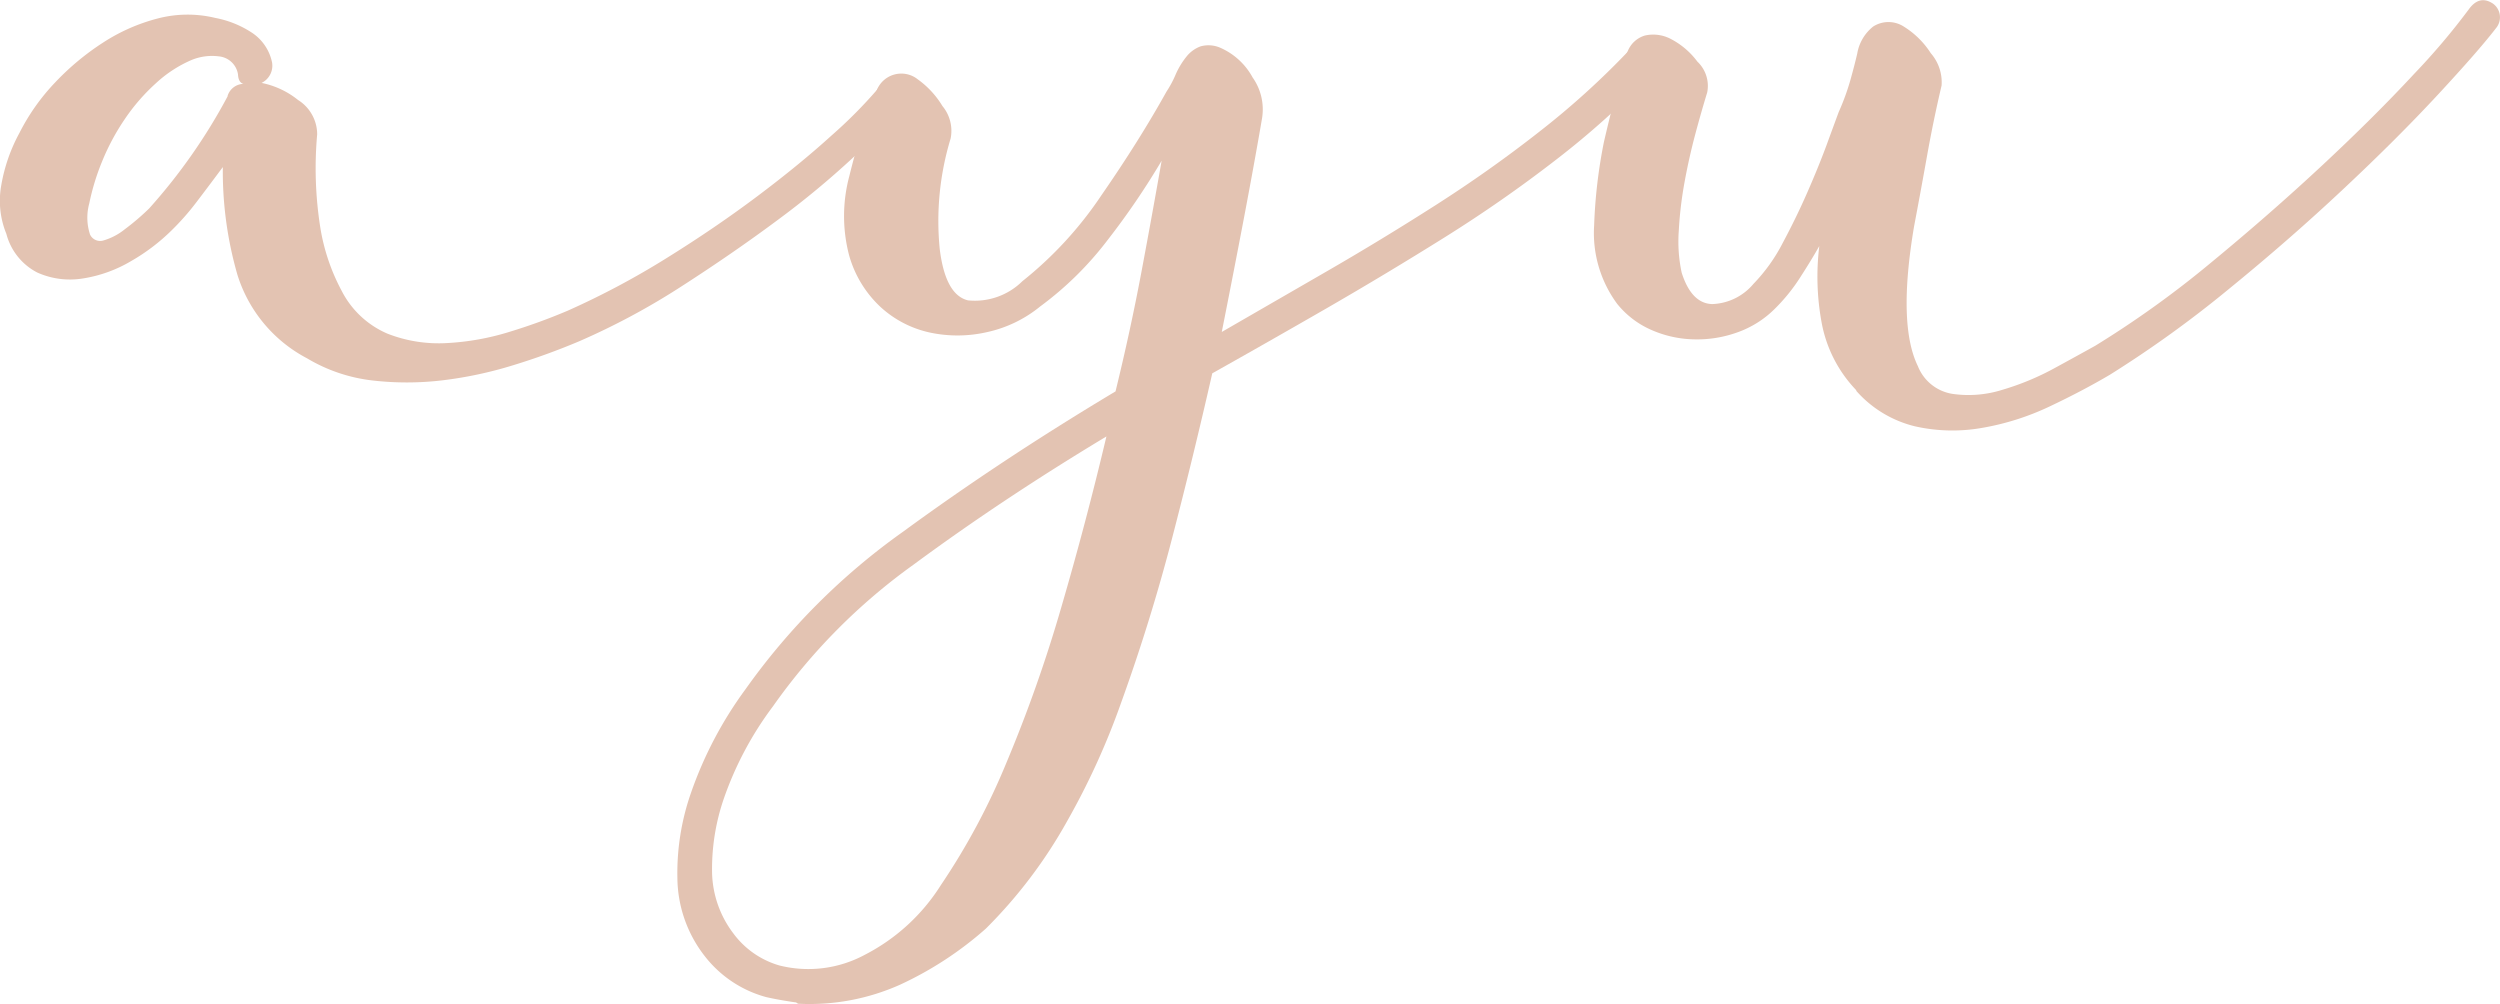<svg xmlns="http://www.w3.org/2000/svg" width="122" height="49" viewBox="0 0 122 49">
  <g id="ベクトルスマートオブジェクト" transform="translate(-46.921 -555.513)">
    <path id="パス_16758" data-name="パス 16758" d="M59.688,559.56a4.129,4.129,0,0,1,1.778.833,1.982,1.982,0,0,1,.933,1.677,18.55,18.55,0,0,0,.149,4.523,9.828,9.828,0,0,0,1.048,3.115A4.494,4.494,0,0,0,65.84,571.8a6.857,6.857,0,0,0,2.888.455,12.487,12.487,0,0,0,3.079-.555,28.376,28.376,0,0,0,2.813-1.023,39.352,39.352,0,0,0,4.831-2.569q2.386-1.483,4.444-3.03t3.6-2.948a22.905,22.905,0,0,0,2.226-2.236c.351-.5.724-.57,1.119-.217q.668.449.057,1.12a28.407,28.407,0,0,1-2.339,2.4,42.5,42.5,0,0,1-3.716,3.074q-2.14,1.591-4.638,3.2a34.6,34.6,0,0,1-5.027,2.7,33.31,33.31,0,0,1-3.209,1.164,19.547,19.547,0,0,1-3.431.735,14.67,14.67,0,0,1-3.43.011,8,8,0,0,1-3.2-1.081,6.931,6.931,0,0,1-3.4-4.078,18.206,18.206,0,0,1-.712-5.256q-.68.916-1.284,1.708a12.381,12.381,0,0,1-1.22,1.385,9.617,9.617,0,0,1-1.981,1.5,6.612,6.612,0,0,1-2.337.842,3.9,3.9,0,0,1-2.234-.289,2.965,2.965,0,0,1-1.508-1.889,4.256,4.256,0,0,1-.244-2.393A8.241,8.241,0,0,1,47.87,562a10.289,10.289,0,0,1,1.732-2.453,12.625,12.625,0,0,1,2.36-1.963,9.063,9.063,0,0,1,2.685-1.177,5.76,5.76,0,0,1,2.781-.019,4.915,4.915,0,0,1,1.772.711,2.289,2.289,0,0,1,1,1.474.937.937,0,0,1-.515.987m-1.661.646a.831.831,0,0,1,.777-.6c-.165-.044-.253-.2-.266-.466a1.043,1.043,0,0,0-.933-.876,2.616,2.616,0,0,0-1.362.189,6.13,6.13,0,0,0-1.718,1.129A9.587,9.587,0,0,0,53,561.341,11.065,11.065,0,0,0,51.9,563.4a11.361,11.361,0,0,0-.622,2.037,2.629,2.629,0,0,0,.037,1.521.545.545,0,0,0,.659.288,2.961,2.961,0,0,0,1.023-.534,11.918,11.918,0,0,0,1.2-1.023,27.6,27.6,0,0,0,3.836-5.484" fill="#e3c3b2"/>
    <path id="パス_16759" data-name="パス 16759" d="M126.343,558.048q.7-.6,1.2-.141.591.533-.019,1.2a40.685,40.685,0,0,1-4.667,4.2q-2.6,2.015-5.455,3.8t-5.754,3.457q-2.9,1.67-5.568,3.167-.923,4.057-1.968,8.076t-2.46,7.941a35.856,35.856,0,0,1-2.648,5.826,23.53,23.53,0,0,1-3.968,5.251,17.152,17.152,0,0,1-4.178,2.735,10.809,10.809,0,0,1-5,.934.232.232,0,0,0-.165-.072q-.813-.12-1.385-.251a5.676,5.676,0,0,1-3.007-2.014,6.279,6.279,0,0,1-1.323-3.781,11.85,11.85,0,0,1,.673-4.2,19.1,19.1,0,0,1,2.648-5.024,32.4,32.4,0,0,1,7.678-7.682q4.822-3.53,10.382-6.857.734-3,1.273-5.876t.977-5.381a36.9,36.9,0,0,1-2.628,3.86,16.185,16.185,0,0,1-3.3,3.253,6.164,6.164,0,0,1-2.6,1.253,6.436,6.436,0,0,1-2.783.019,5.184,5.184,0,0,1-2.4-1.241,5.458,5.458,0,0,1-1.54-2.527,7.546,7.546,0,0,1,.005-3.848q.5-2.031,1.136-3.826a1.113,1.113,0,0,1,.11-.205.812.812,0,0,0,.111-.206,1.288,1.288,0,0,1,1.992-.5,4.4,4.4,0,0,1,1.2,1.3,1.894,1.894,0,0,1,.4,1.583,13.815,13.815,0,0,0-.531,5.4q.274,2.233,1.378,2.5a3.3,3.3,0,0,0,2.655-.936,18.476,18.476,0,0,0,3.861-4.2q1.839-2.656,3.171-5.051a5.136,5.136,0,0,0,.442-.824,3.813,3.813,0,0,1,.52-.868,1.574,1.574,0,0,1,.7-.516,1.434,1.434,0,0,1,.973.072,3.3,3.3,0,0,1,1.567,1.444,2.7,2.7,0,0,1,.463,1.982q-.373,2.181-.881,4.854t-1.087,5.585l5.094-2.941q2.664-1.537,5.323-3.235t5.062-3.583a39.371,39.371,0,0,0,4.319-3.9m-25.429,18.759q-5.089,3.064-9.4,6.247a29.118,29.118,0,0,0-6.868,6.919,16.466,16.466,0,0,0-2.395,4.491,10.55,10.55,0,0,0-.578,3.676,5.084,5.084,0,0,0,1.037,2.916,4.257,4.257,0,0,0,2.259,1.569,5.807,5.807,0,0,0,4.168-.53,9.531,9.531,0,0,0,3.7-3.394,33.318,33.318,0,0,0,3.2-5.974,69.41,69.41,0,0,0,2.679-7.592q1.2-4.106,2.2-8.327" fill="#e3c3b2"/>
    <path id="パス_16760" data-name="パス 16760" d="M137.514,574.563a6.441,6.441,0,0,1-1.7-3.322,12.319,12.319,0,0,1-.111-3.722q-.37.659-.931,1.529a8.824,8.824,0,0,1-1.252,1.546,4.885,4.885,0,0,1-1.8,1.133,5.794,5.794,0,0,1-2.121.347,5.435,5.435,0,0,1-2.082-.456,4.4,4.4,0,0,1-1.679-1.278,5.819,5.819,0,0,1-1.123-3.831,24.95,24.95,0,0,1,.479-4.074q.264-1.135.534-2.192t.55-1.871a.468.468,0,0,1,.063-.324,1.3,1.3,0,0,1,.847-.8,1.837,1.837,0,0,1,1.217.14,3.794,3.794,0,0,1,1.35,1.134,1.627,1.627,0,0,1,.478,1.5c-.183.6-.379,1.276-.581,2.034s-.379,1.542-.526,2.351a18.716,18.716,0,0,0-.281,2.379,7.227,7.227,0,0,0,.143,2.038c.319,1,.817,1.51,1.491,1.528a2.744,2.744,0,0,0,2.008-.983,8.345,8.345,0,0,0,1.431-2q.662-1.237,1.2-2.466t.933-2.292q.388-1.06.6-1.633a11.594,11.594,0,0,0,.567-1.552c.137-.486.248-.92.337-1.3a2.134,2.134,0,0,1,.78-1.32,1.381,1.381,0,0,1,1.493.005,4.183,4.183,0,0,1,1.317,1.3,2.156,2.156,0,0,1,.525,1.577q-.4,1.7-.711,3.442t-.633,3.44q-.805,4.773.185,6.805a2.182,2.182,0,0,0,1.683,1.358,5.5,5.5,0,0,0,2.451-.2,12.889,12.889,0,0,0,2.529-1.05q1.215-.662,2-1.1a48.682,48.682,0,0,0,5.644-4.053q2.9-2.39,5.445-4.764t4.455-4.434a33.151,33.151,0,0,0,2.663-3.14c.351-.5.748-.6,1.2-.3a.823.823,0,0,1,.141,1.2q-.833,1.085-2.821,3.23t-4.608,4.6q-2.617,2.459-5.6,4.892a55.256,55.256,0,0,1-5.8,4.181q-1.334.788-2.948,1.552a12.7,12.7,0,0,1-3.3,1.047,8.3,8.3,0,0,1-3.272-.076,5.582,5.582,0,0,1-2.873-1.739" fill="#e3c3b2"/>
  </g>
</svg>
